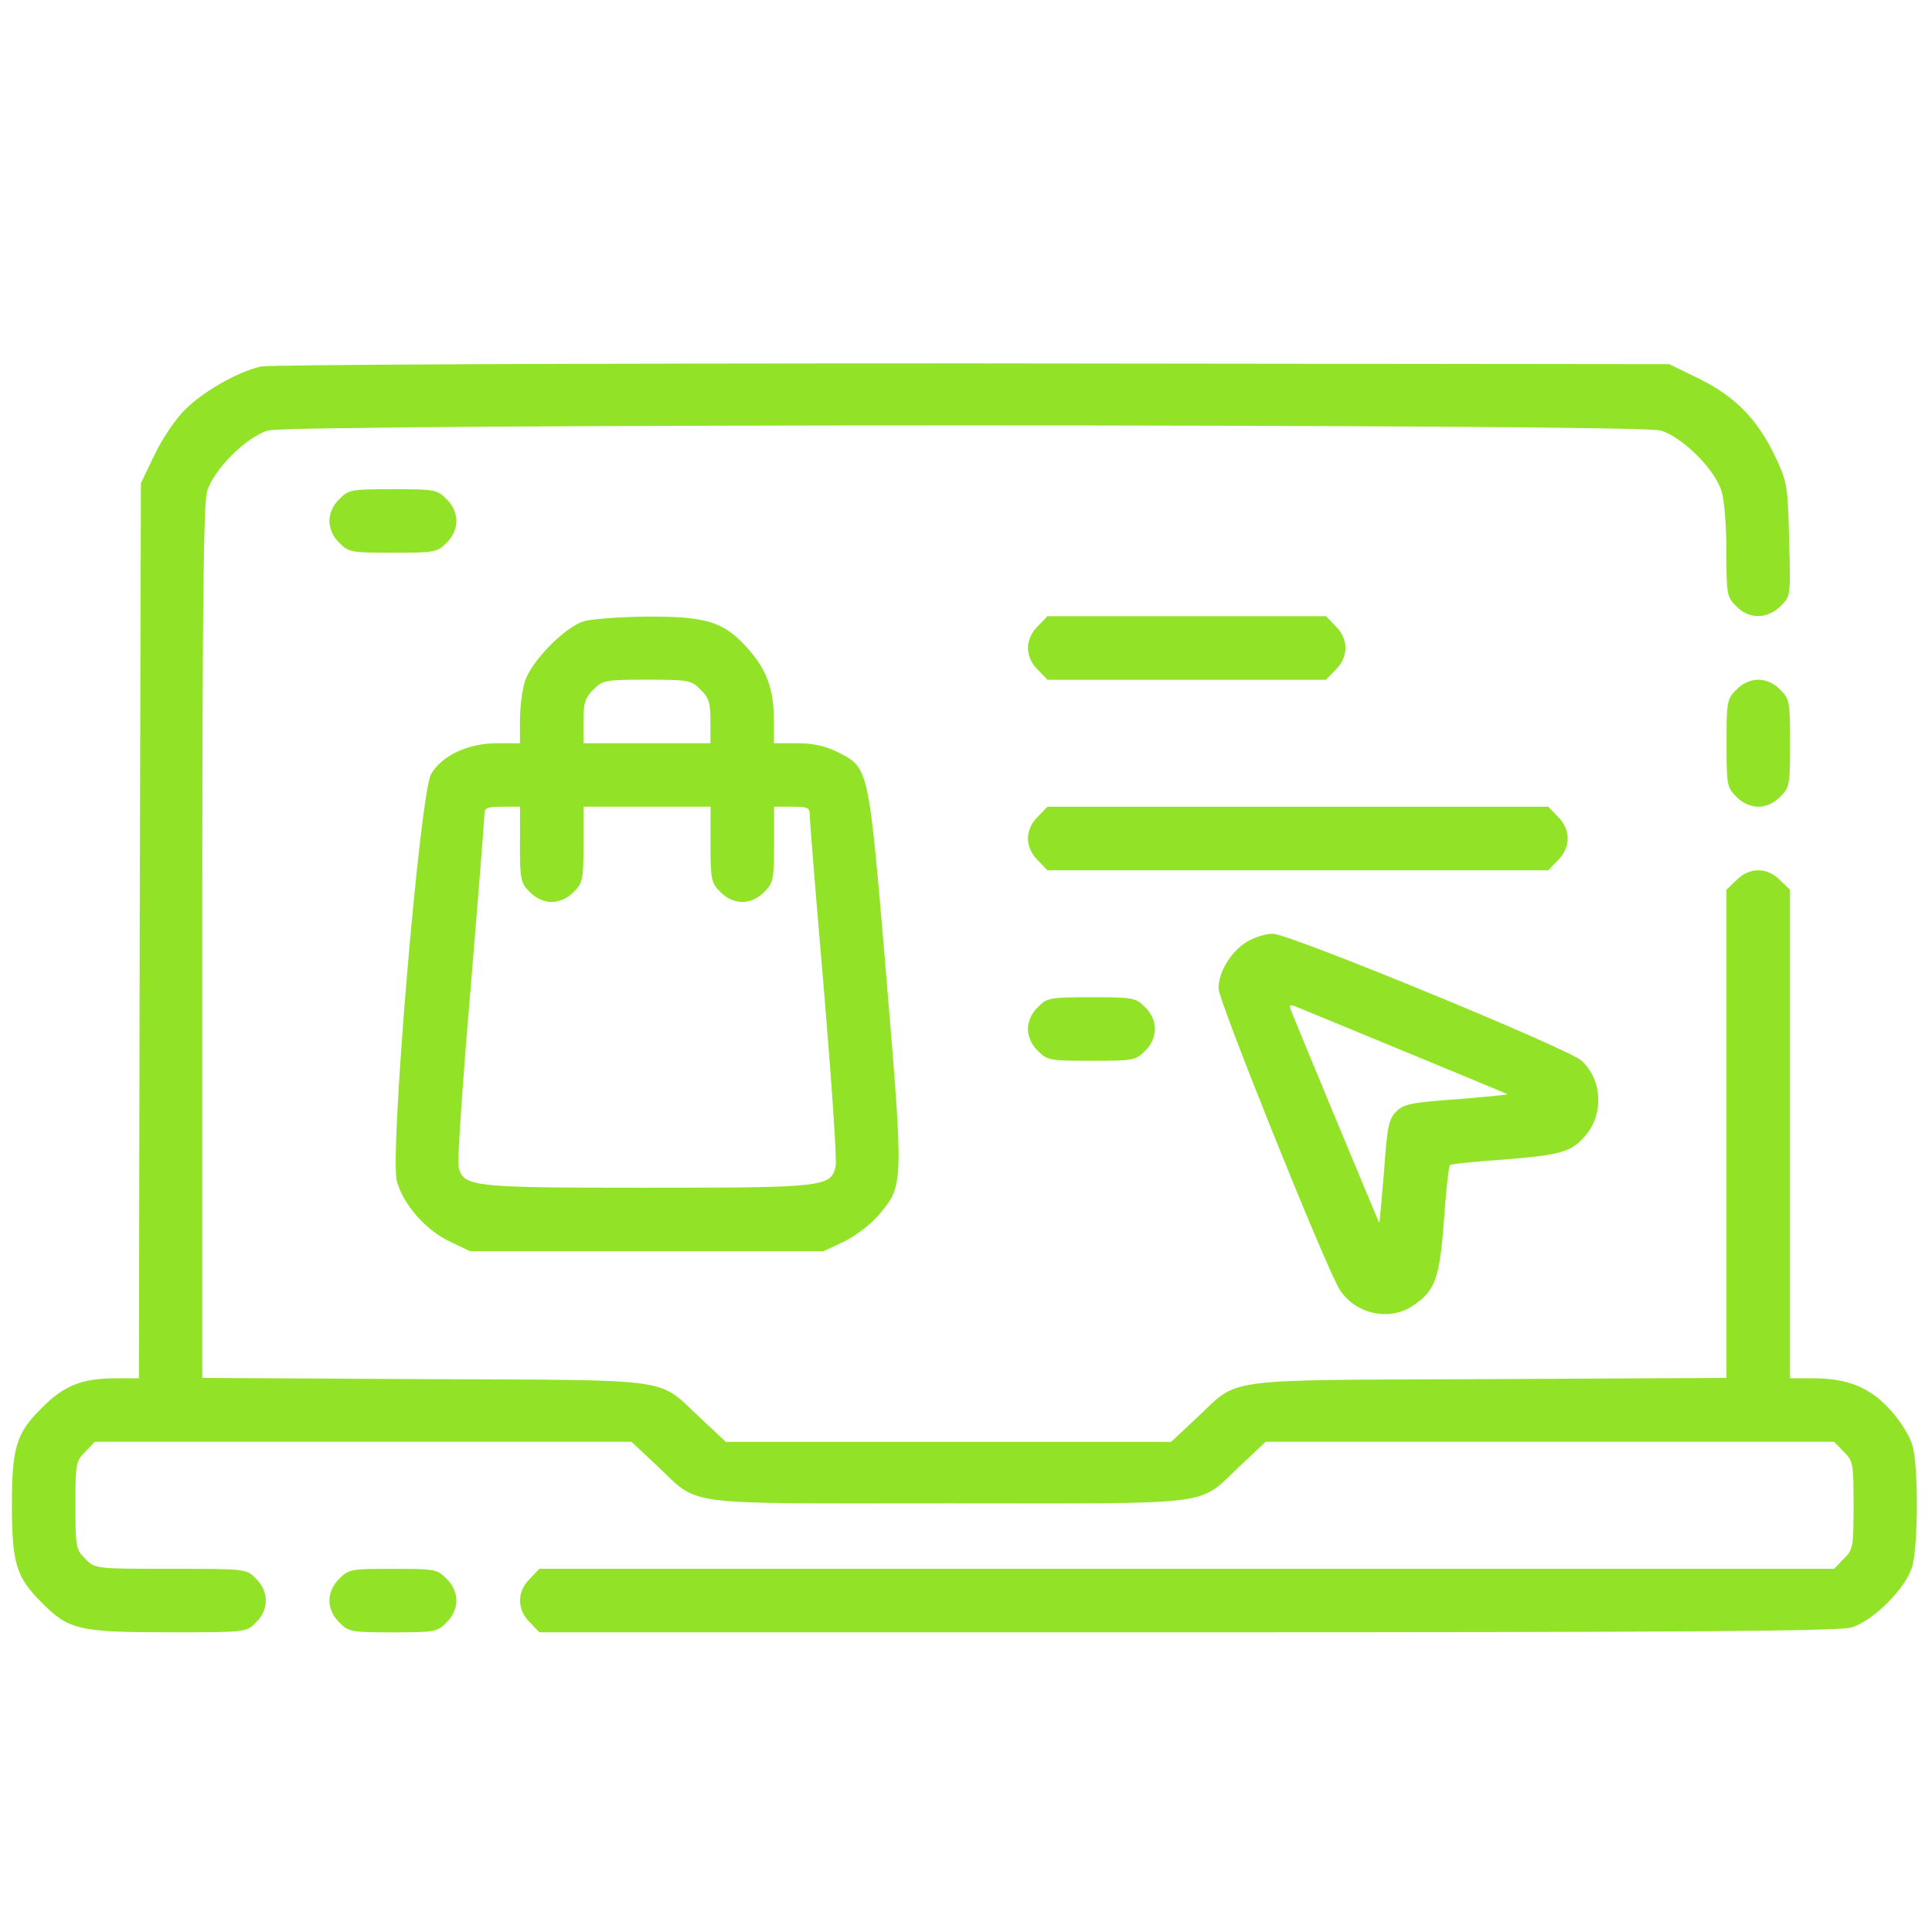 <?xml version="1.0" encoding="utf-8"?>
<!-- Generator: Adobe Illustrator 28.1.0, SVG Export Plug-In . SVG Version: 6.00 Build 0)  -->
<svg version="1.1" id="Layer_1" xmlns="http://www.w3.org/2000/svg" xmlns:xlink="http://www.w3.org/1999/xlink" x="0px" y="0px"
	 viewBox="0 0 512 512" style="enable-background:new 0 0 512 512;" xml:space="preserve">
<style type="text/css">
	.st0{fill:#92E328;}
</style>
<g transform="translate(0,512) scale(0.1,-0.1)">
	<path class="st0" d="M690,4148.6c-65.2-15.8-160.9-71.5-207.2-122c-23.1-25.2-57.9-77.8-75.7-116.8l-33.7-70.5l-3.2-1185.4
		l-2.1-1186.5h-60c-90.5,0-138.8-18.9-197.7-78.9c-67.3-66.3-78.9-105.2-78.9-257.7s11.6-191.4,78.9-257.7
		c71.5-72.6,98.9-78.9,340.8-78.9c199.9,0,202,0,227.2,26.3c34.7,33.7,34.7,82,0,115.7c-25.2,26.3-27.3,26.3-226.1,26.3
		s-200.9,0-226.1,26.3c-25.2,24.2-26.3,32.6-26.3,142s1.1,117.8,26.3,142l25.2,26.3h711h711l66.3-62.1
		c117.8-110.4,48.4-101,774.2-101s656.4-9.5,774.2,101l66.3,62.1h753.1h753.1l25.2-26.3c25.2-24.2,26.3-32.6,26.3-142
		s-1.1-117.8-26.3-142l-25.2-26.3H3145H1429.4l-25.2-26.3c-34.7-33.7-34.7-82,0-115.7l25.2-26.3H3146
		c1316.9,0,1726.1,3.2,1759.7,12.6c57.9,16.8,145.2,104.1,162,162c15.8,55.7,16.8,268.2,0,321.9c-6.3,23.1-32.6,65.2-57.9,92.6
		c-53.6,60-113.6,84.1-205.1,84.1h-61v646.9v647.9l-26.3,25.2c-15.8,16.8-37.9,26.3-57.9,26.3c-20,0-42.1-9.5-57.9-26.3l-26.3-25.2
		v-646.9v-646.9l-633.2-3.2c-723.7-3.2-654.2,5.3-772.1-104.1l-66.3-62.1h-590.1h-590.1l-66.3,62.1
		c-117.8,109.4-54.7,101-728.9,104.1l-592.2,3.2v1152.8c0,874.1,3.2,1163.3,12.6,1196c16.8,57.9,104.1,145.2,162,162
		c63.1,17.9,3626.8,17.9,3689.9,0c57.9-16.8,145.2-104.1,162-162c7.4-24.2,12.6-96.8,12.6-160.9c0-110.4,1.1-118.9,26.3-143.1
		c33.7-34.7,82-34.7,117.8,1.1c26.3,26.3,26.3,27.3,22.1,175.7c-3.2,140.9-5.3,153.6-36.8,219.8c-46.3,97.8-105.2,158.8-200.9,206.2
		l-79.9,38.9l-1846,2.1C1486.2,4157,714.2,4153.8,690,4148.6z"/>
	<path class="st0" d="M899.3,3797.3c-16.8-15.8-26.3-37.9-26.3-57.9s9.5-42.1,26.3-57.9c24.2-25.2,32.6-26.3,142-26.3
		s117.8,1.1,142,26.3c16.8,15.8,26.3,37.9,26.3,57.9s-9.5,42.1-26.3,57.9c-24.2,25.2-32.6,26.3-142,26.3S923.5,3822.5,899.3,3797.3z
		"/>
	<path class="st0" d="M1546.2,3473.3c-51.5-16.8-139.9-107.3-155.7-160.9c-7.4-24.2-12.6-70.5-12.6-103.1v-58.9h-61
		c-75.7,0-146.2-32.6-174.6-82c-29.5-52.6-110.4-1008.7-90.5-1079.2c17.9-63.1,76.8-129.4,140.9-159.9l53.6-25.2h468.1h468.1
		l53.6,25.2c28.4,13.7,69.4,44.2,90.5,68.4c69.4,81,68.4,77.8,22.1,636.4c-47.3,558.5-45.2,550.1-129.4,593.2
		c-32.6,15.8-65.2,23.1-107.3,23.1h-61v58.9c0,85.2-18.9,135.7-70.5,193.5c-63.1,70.5-109.4,84.1-270.3,83.1
		C1639.8,3484.9,1566.2,3479.6,1546.2,3473.3z M1856.5,3292.4c22.1-21,26.3-35.8,26.3-84.1v-57.9h-168.3h-168.3v57.9
		c0,48.4,4.2,63.1,26.3,84.1c24.2,25.2,32.6,26.3,142,26.3C1823.9,3318.7,1832.3,3317.6,1856.5,3292.4z M1377.9,2882.2
		c0-92.6,2.1-103.1,26.3-126.2c15.8-16.8,37.9-26.3,57.9-26.3s42.1,9.5,57.9,26.3c24.2,23.1,26.3,33.7,26.3,126.2v99.9h168.3h168.3
		v-99.9c0-92.6,2.1-103.1,26.3-126.2c15.8-16.8,37.9-26.3,57.9-26.3s42.1,9.5,57.9,26.3c24.2,23.1,26.3,33.7,26.3,126.2v99.9h47.3
		c42.1,0,47.3-2.1,47.3-23.1c0-13.7,16.8-223,37.9-466c20-241.9,34.7-451.2,30.5-464.9c-12.6-53.6-32.6-55.7-499.6-55.7
		c-466,0-487,2.1-499.6,55.7c-3.2,12.6,10.5,221.9,31.6,466c20,243,36.8,452.3,36.8,464.9c0,20,5.3,23.1,47.3,23.1h47.3V2882.2z"/>
	<path class="st0" d="M2750.5,3460.7c-16.8-15.8-26.3-37.9-26.3-57.9s9.5-42.1,26.3-57.9l25.2-26.3H3145h369.2l25.2,26.3
		c16.8,15.8,26.3,37.9,26.3,57.9s-9.5,42.1-26.3,57.9l-25.2,26.3H3145h-369.2L2750.5,3460.7z"/>
	<path class="st0" d="M4601.8,3292.4c-25.2-24.2-26.3-32.6-26.3-142s1.1-117.8,26.3-142c15.8-16.8,37.9-26.3,57.9-26.3
		c20,0,42.1,9.5,57.9,26.3c25.2,24.2,26.3,32.6,26.3,142s-1.1,117.8-26.3,142c-15.8,16.8-37.9,26.3-57.9,26.3
		C4639.7,3318.7,4617.6,3309.2,4601.8,3292.4z"/>
	<path class="st0" d="M2750.5,2955.8c-16.8-15.8-26.3-37.9-26.3-57.9s9.5-42.1,26.3-57.9l25.2-26.3h663.7h663.7l25.2,26.3
		c16.8,15.8,26.3,37.9,26.3,57.9s-9.5,42.1-26.3,57.9l-25.2,26.3h-663.7h-663.7L2750.5,2955.8z"/>
	<path class="st0" d="M3304.9,2624.5c-43.1-26.3-75.7-79.9-75.7-124.1c0-32.6,287.2-746.8,321.9-799.4
		c42.1-64.2,132.5-83.1,193.5-41c58.9,38.9,70.5,71.5,82,226.1c5.3,76.8,12.6,143.1,15.8,146.2s67.3,9.5,140.9,14.7
		c151.5,11.6,182,20,218.8,64.2c48.4,57.9,44.2,146.2-10.5,197.7c-33.7,31.6-775.2,336.6-818.3,336.6
		C3354.3,2645.5,3323.8,2636,3304.9,2624.5z M3718.2,2335.2c150.4-62.1,274.5-113.6,276.6-114.7c1.1-2.1-58.9-7.4-134.6-13.7
		c-118.9-8.4-140.9-12.6-159.9-32.6c-20-18.9-24.2-41-32.6-159.9c-6.3-75.7-11.6-135.7-12.6-134.6c-2.1,2.1-210.4,503.8-234.6,564.8
		c-4.2,10.5-1.1,13.7,9.5,9.5C3438.5,2450.9,3567.8,2397.3,3718.2,2335.2z"/>
	<path class="st0" d="M2750.5,2450.9c-16.8-15.8-26.3-37.9-26.3-57.9s9.5-42.1,26.3-57.9c24.2-25.2,32.6-26.3,142-26.3
		s117.8,1.1,142,26.3c16.8,15.8,26.3,37.9,26.3,57.9s-9.5,42.1-26.3,57.9c-24.2,25.2-32.6,26.3-142,26.3
		S2774.7,2476.1,2750.5,2450.9z"/>
	<path class="st0" d="M899.3,936.2c-16.8-15.8-26.3-37.9-26.3-57.9s9.5-42.1,26.3-57.9c24.2-25.2,32.6-26.3,142-26.3
		s117.8,1.1,142,26.3c16.8,15.8,26.3,37.9,26.3,57.9s-9.5,42.1-26.3,57.9c-24.2,25.2-32.6,26.3-142,26.3S923.5,961.5,899.3,936.2z"
		/>
</g>
</svg>
